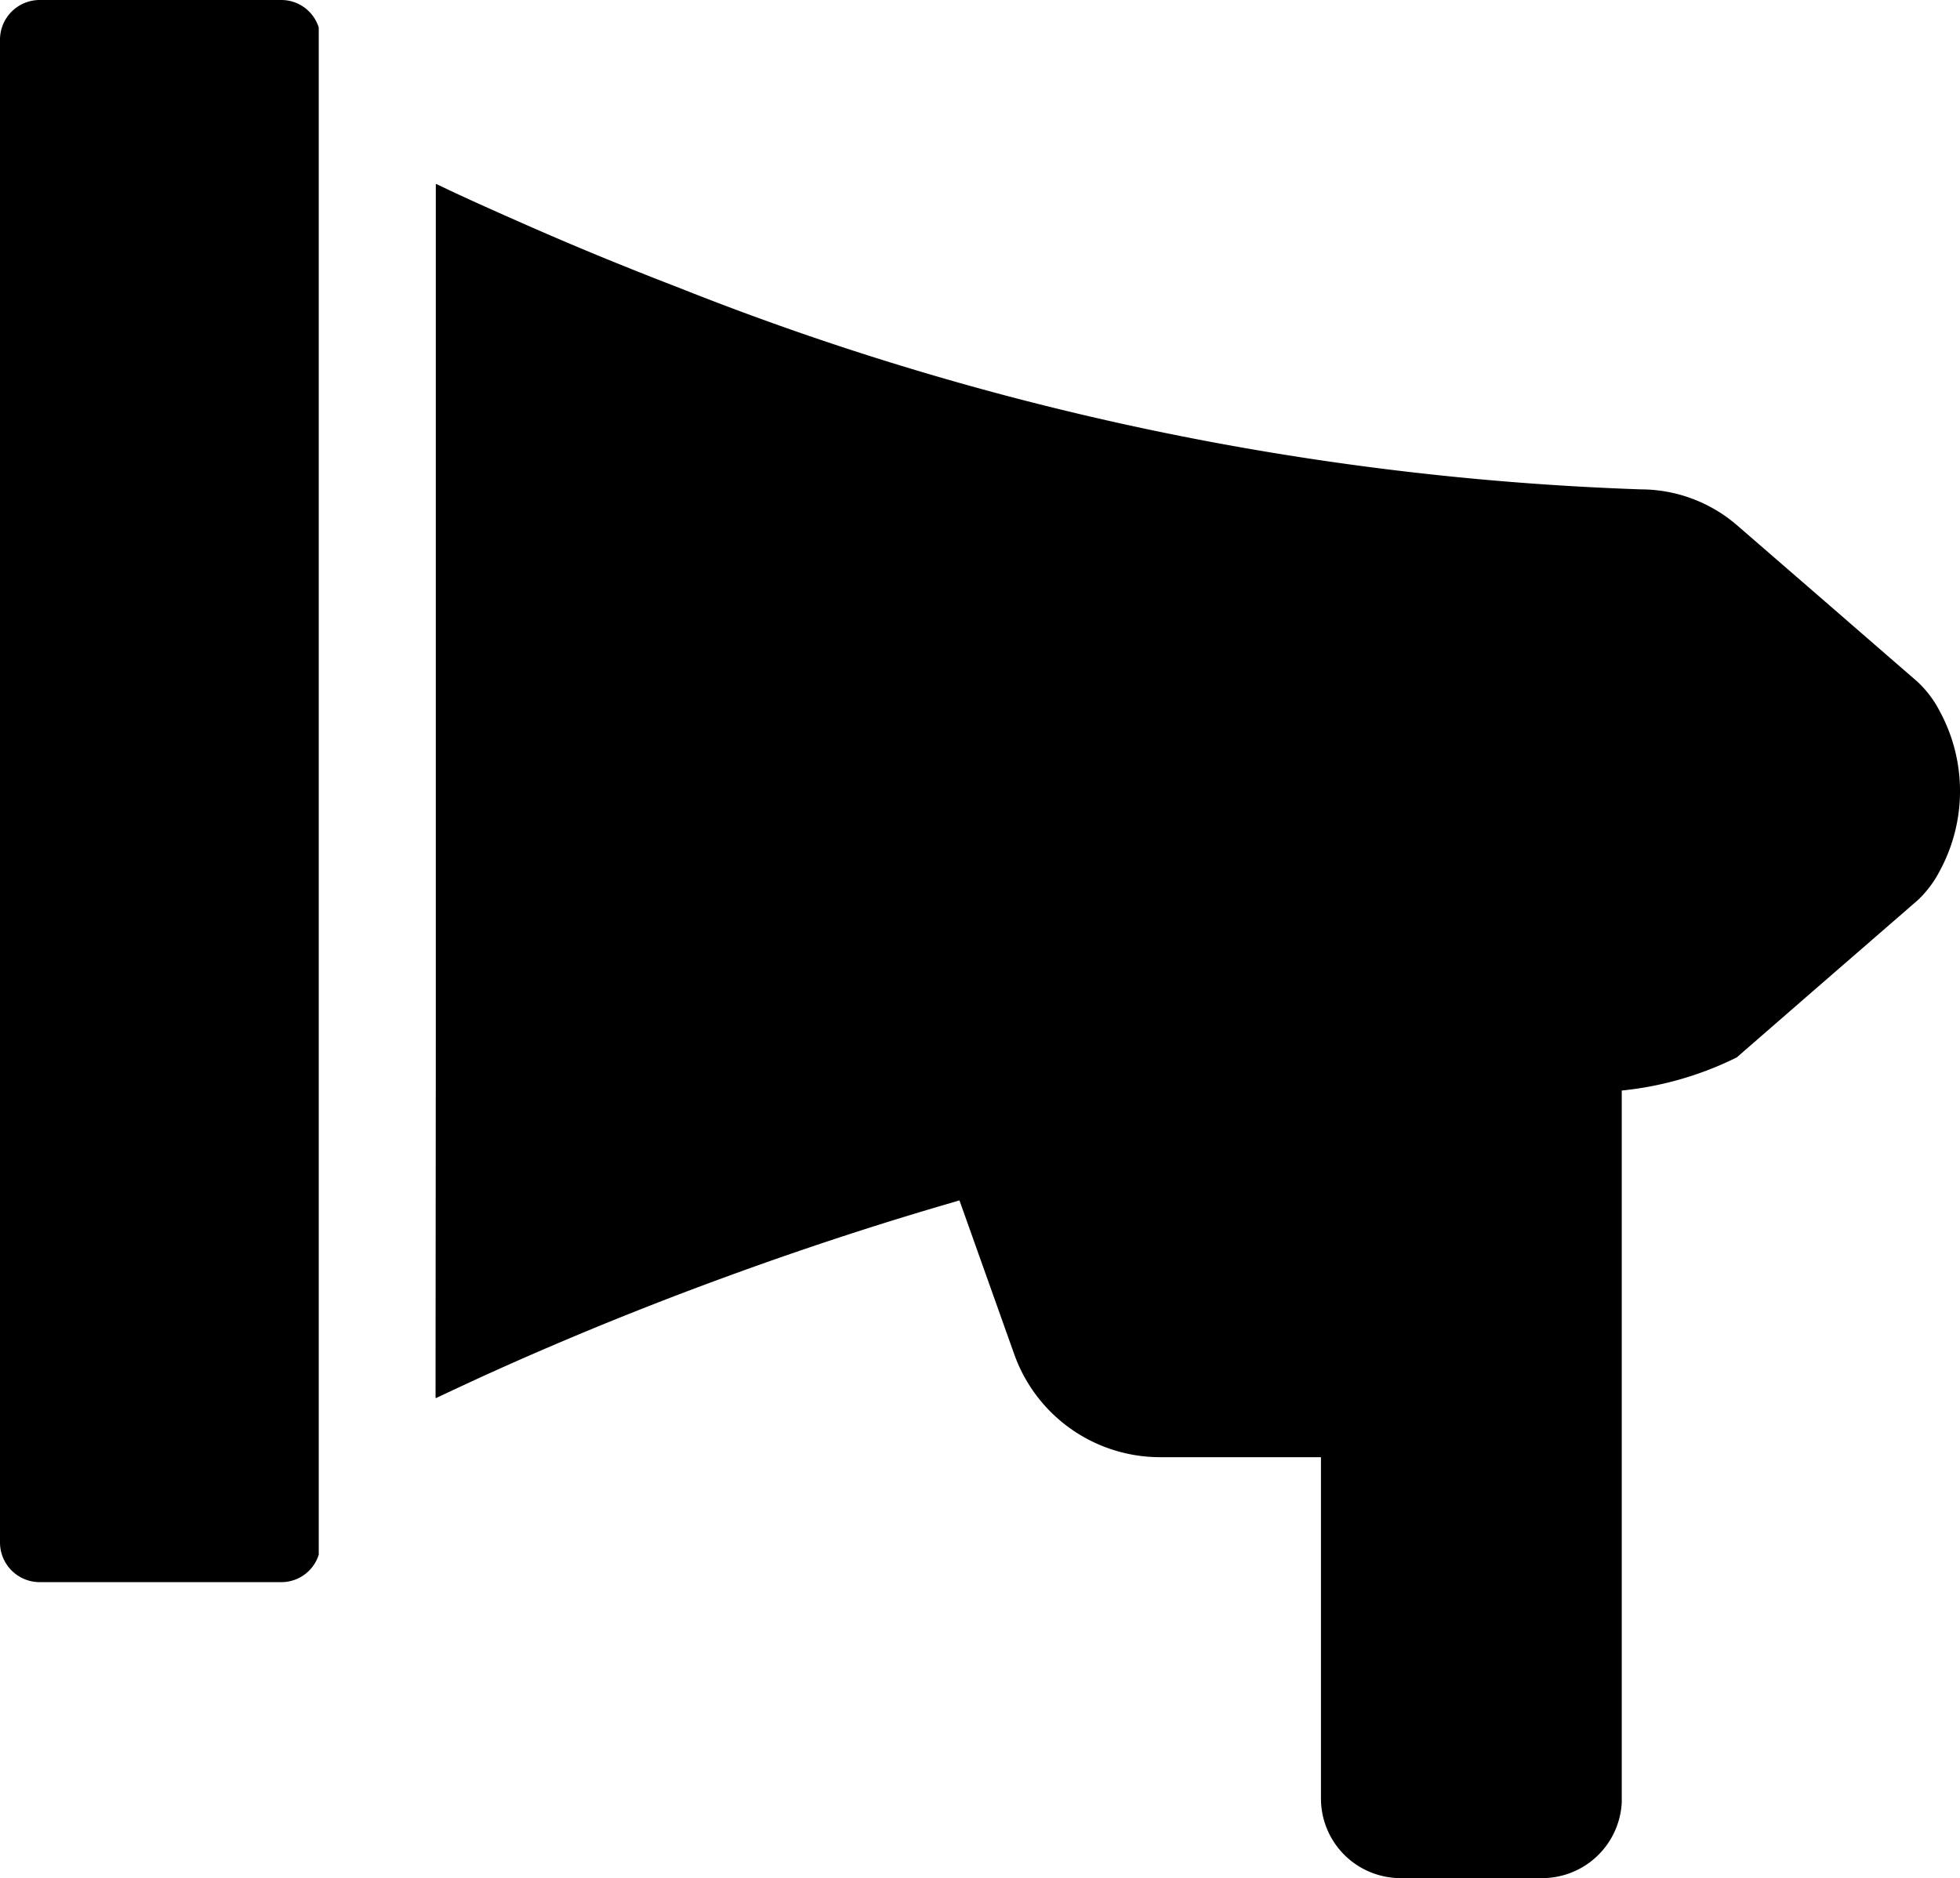 <svg xmlns="http://www.w3.org/2000/svg" width="50.024" height="47.951" viewBox="0 0 50.024 47.951">
  <g id="拡声器の無料アイコン素材_1" data-name="拡声器の無料アイコン素材 1" transform="translate(0 -10.61)">
    <path id="Path_69" data-name="Path 69" d="M7.184,10.61H1.008A1.013,1.013,0,0,0,0,11.618V49.994A1.013,1.013,0,0,0,1.008,51H7.184a1,1,0,0,0,.951-.7V11.313A1,1,0,0,0,7.184,10.61Z"/>
    <path id="Path_70" data-name="Path 70" d="M152.163,72.161a2.744,2.744,0,0,0-.572-.755l-2.849-2.473-1.758-1.523a3.763,3.763,0,0,0-2.449-.911,73.227,73.227,0,0,1-24.554-5.149c-.556-.213-1.092-.427-1.616-.639l-.224-.091c-.711-.291-1.379-.576-2.021-.858-.779-.344-1.559-.688-2.324-1.057v.007l-.016-.007V80.42l-.007,9.269.007,0V89.7c.406-.193.838-.393,1.288-.6l.158-.071c.908-.41,1.9-.838,2.964-1.271l.126-.051q.807-.327,1.665-.655c2.1-.8,4.435-1.608,6.942-2.336.074-.021.148-.045.222-.065h0l1.4,3.933a3.952,3.952,0,0,0,3.713,2.622h4.113v8.713a2.033,2.033,0,0,0,2.033,2.033h3.611a2.035,2.035,0,0,0,2.033-1.931V81.846A8.513,8.513,0,0,0,146.984,81l1.758-1.53,2.849-2.473a2.752,2.752,0,0,0,.572-.755A4.276,4.276,0,0,0,152.163,72.161Z" transform="translate(-102.657 -43.396)"/>
  </g>
</svg>
